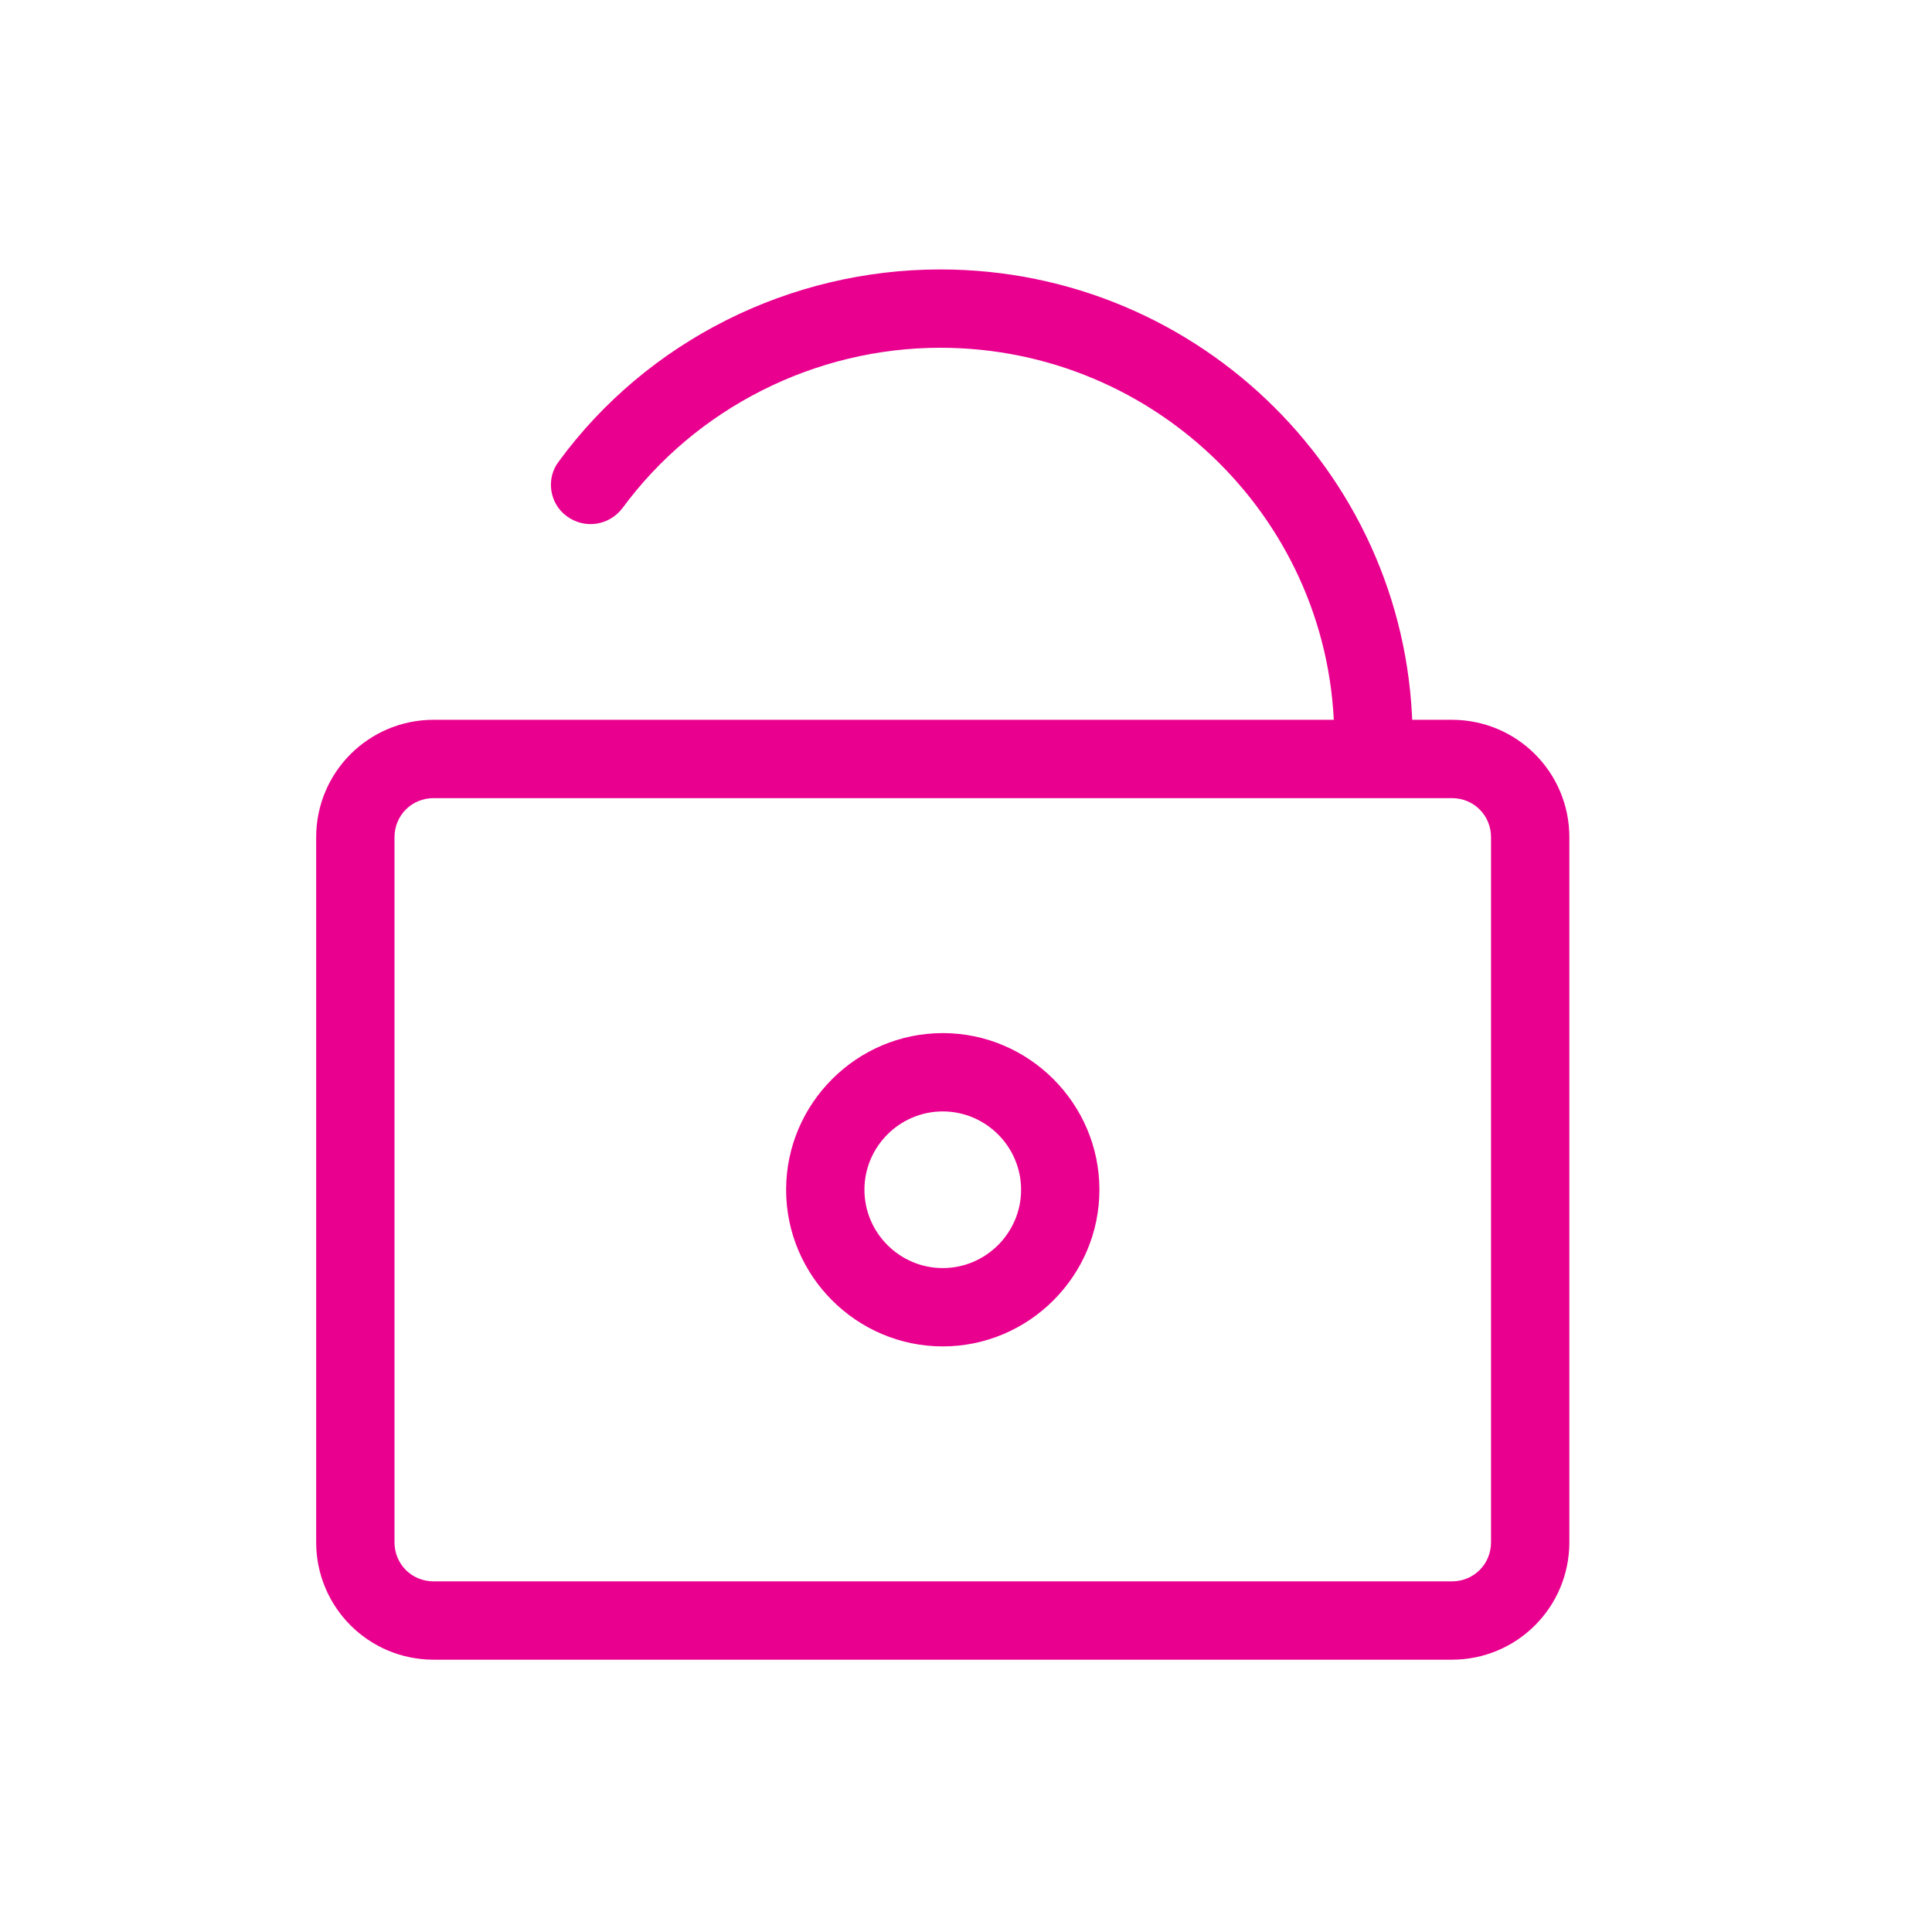 <svg xmlns="http://www.w3.org/2000/svg" width="37" height="37" viewBox="0 0 37 37" fill="none"><path d="M27.805 31.785H8.305C7.06 31.785 6.055 30.78 6.055 29.535V16.035C6.055 14.79 7.06 13.785 8.305 13.785H27.805C29.05 13.785 30.055 14.79 30.055 16.035V29.535C30.055 30.78 29.05 31.785 27.805 31.785ZM8.305 15.285C7.885 15.285 7.555 15.615 7.555 16.035V29.535C7.555 29.955 7.885 30.285 8.305 30.285H27.805C28.225 30.285 28.555 29.955 28.555 29.535V16.035C28.555 15.615 28.225 15.285 27.805 15.285H8.305Z" fill="#EA008F"></path><path d="M26.303 14.91C25.883 14.91 25.553 14.58 25.553 14.16C25.553 10.02 22.163 6.66 18.008 6.66C15.608 6.66 13.328 7.815 11.918 9.735C11.663 10.065 11.198 10.14 10.853 9.885C10.523 9.645 10.448 9.165 10.703 8.835C12.398 6.525 15.128 5.16 18.008 5.16C23.003 5.16 27.053 9.195 27.053 14.16C27.053 14.58 26.723 14.91 26.303 14.91Z" fill="#EA008F"></path><path d="M18.055 25.785C16.405 25.785 15.055 24.435 15.055 22.785C15.055 21.135 16.405 19.785 18.055 19.785C19.705 19.785 21.055 21.135 21.055 22.785C21.055 24.435 19.705 25.785 18.055 25.785ZM18.055 21.285C17.23 21.285 16.555 21.96 16.555 22.785C16.555 23.61 17.23 24.285 18.055 24.285C18.88 24.285 19.555 23.61 19.555 22.785C19.555 21.96 18.88 21.285 18.055 21.285Z" fill="#EA008F"></path></svg>